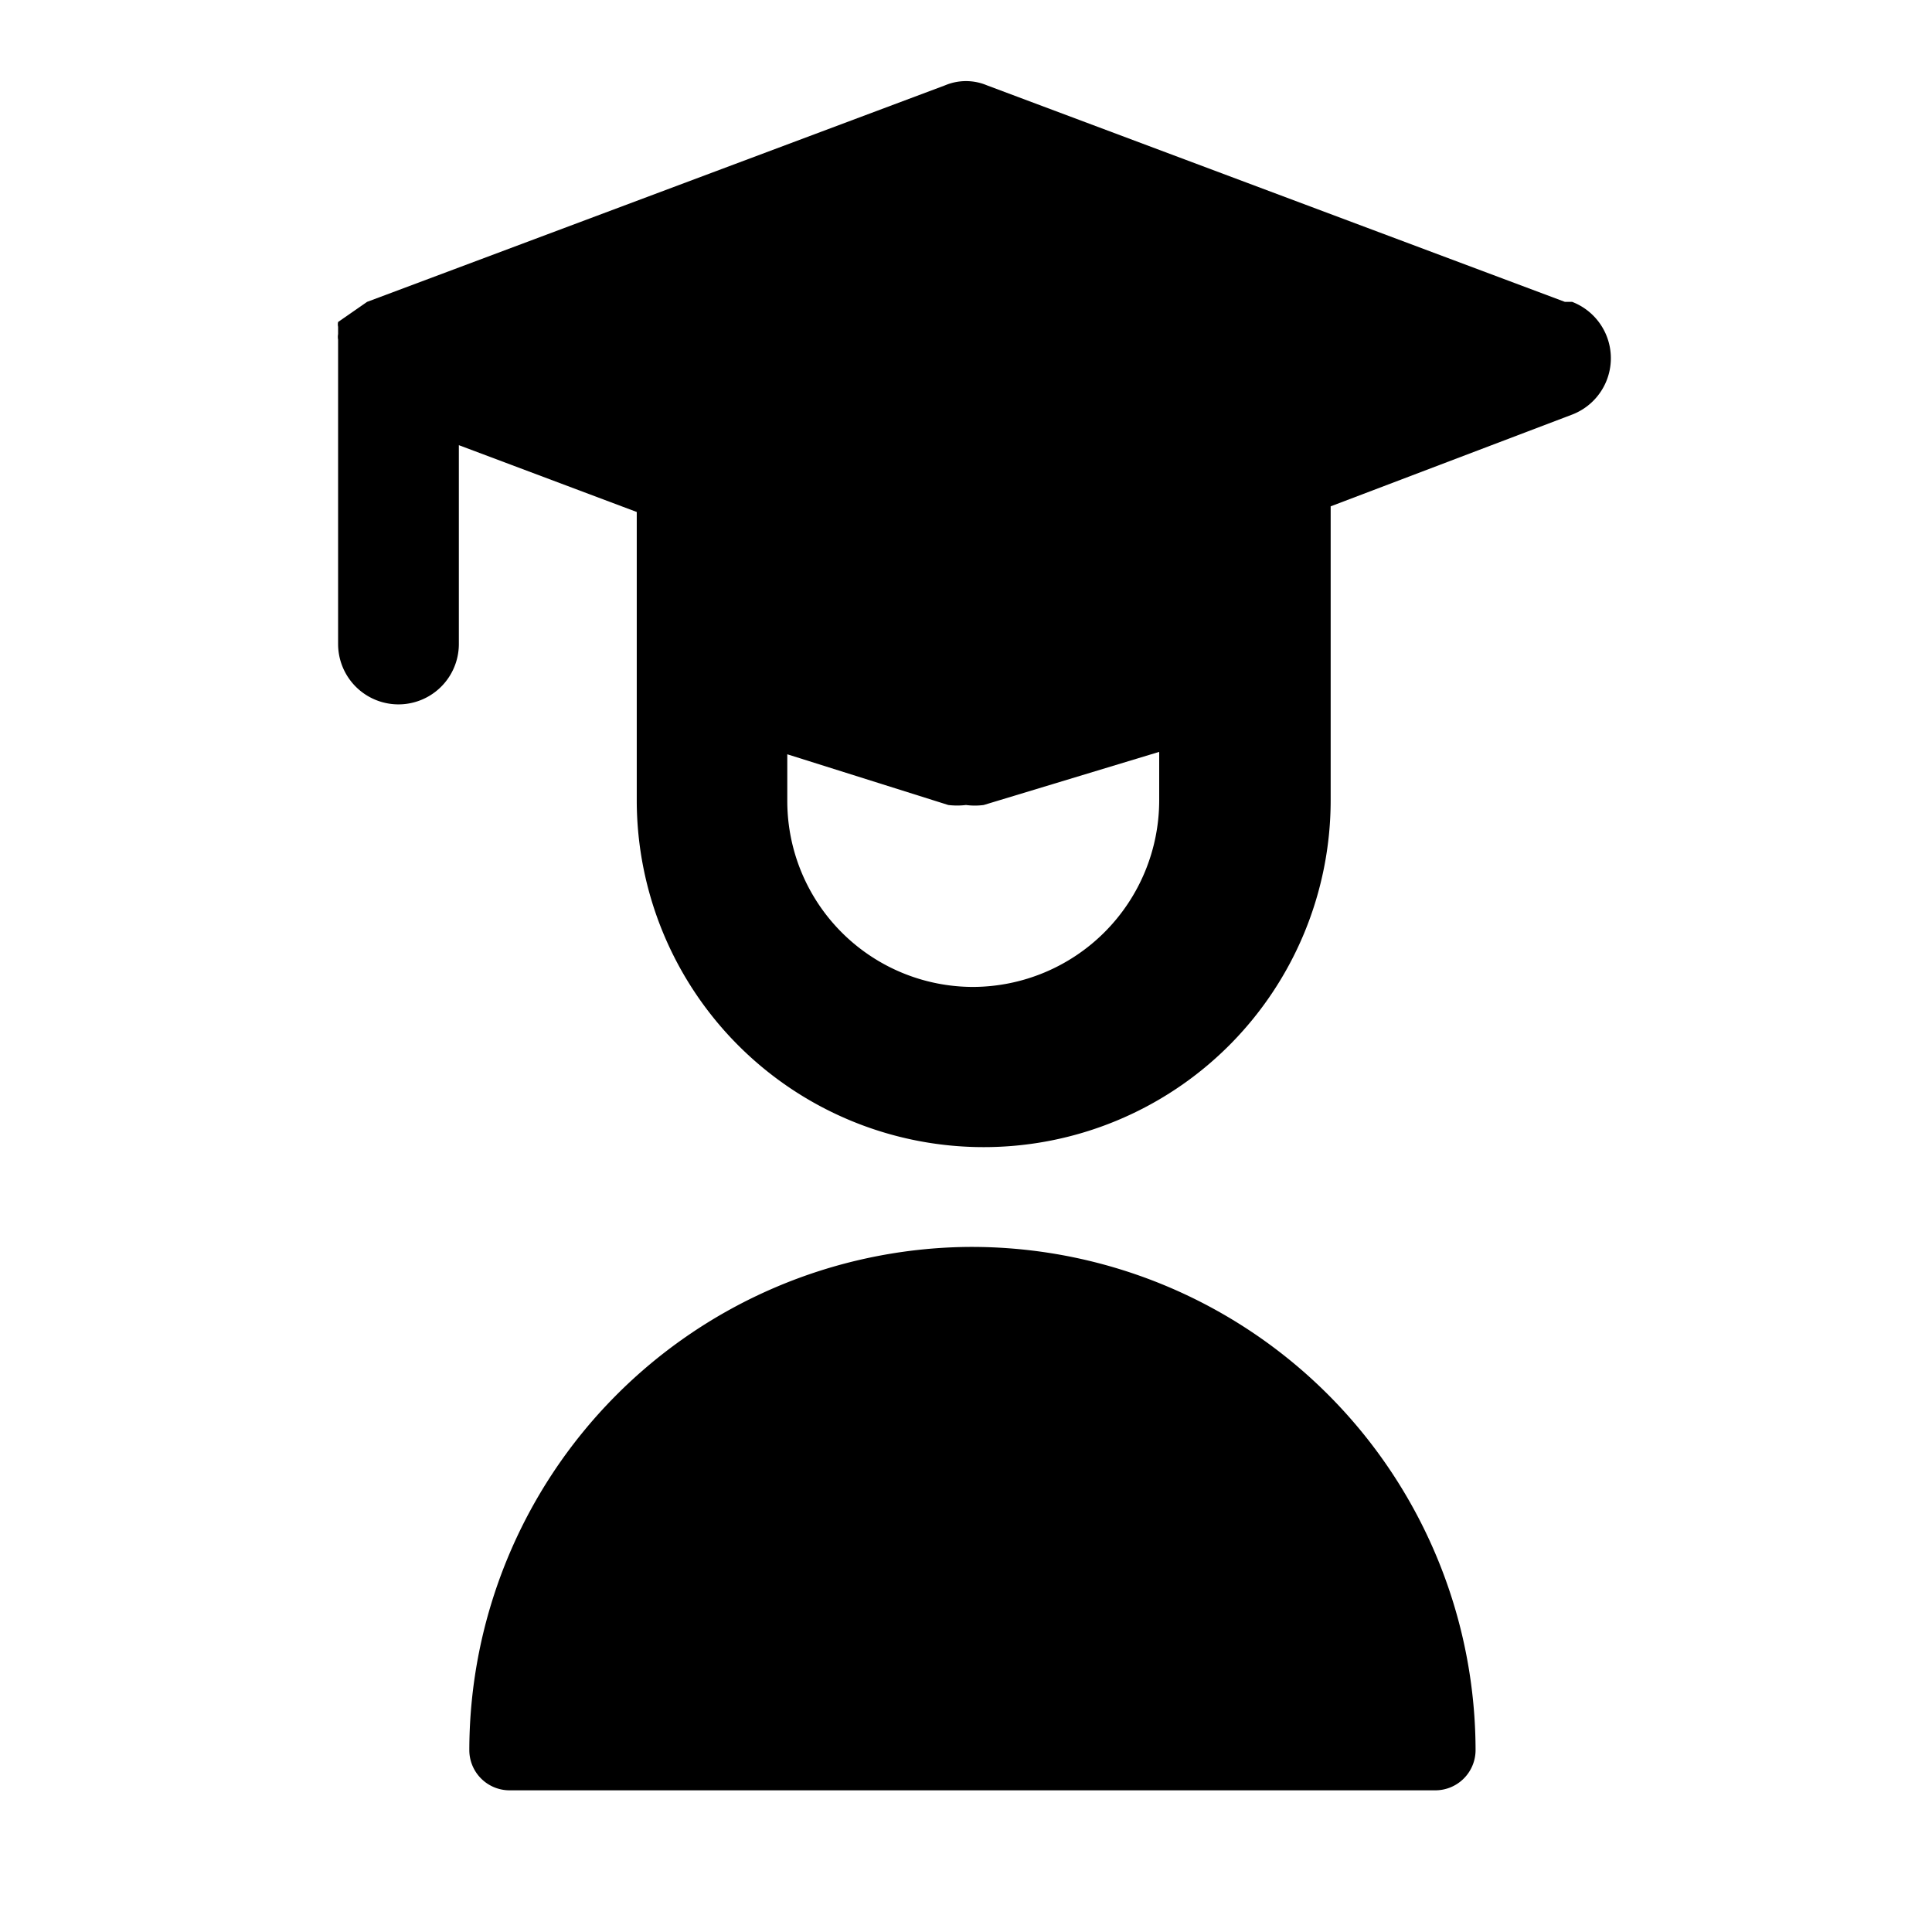 <svg xmlns="http://www.w3.org/2000/svg" viewBox="0 0 24 24" id="Online-Learning-Student-2--Streamline-Ultimate.svg" height="24" width="24"><desc>Online Learning Student 2 Streamline Icon: https://streamlinehq.com</desc><g><path d="M12 15.49a6.26 6.26 0 0 0 -6.17 6.25 0.5 0.5 0 0 0 0.5 0.5h11.5a0.5 0.5 0 0 0 0.5 -0.5A6.26 6.26 0 0 0 12 15.49Z" fill="#000000" stroke-width="1"></path><path d="m19.44 3.75 -7.18 -2.69a0.67 0.67 0 0 0 -0.52 0L4.56 3.75 4.2 4a0.14 0.14 0 0 0 0 0.06v0.09a0.2 0.2 0 0 0 0 0.07V8a0.75 0.75 0 0 0 1.5 0V5.53l2.21 0.83v3.58a4.31 4.31 0 1 0 8.62 0V6.29l3 -1.14a0.75 0.75 0 0 0 0 -1.4Zm-7.35 8.51a2.31 2.31 0 0 1 -2.31 -2.32v-0.57l2 0.63a0.91 0.91 0 0 0 0.22 0 0.83 0.83 0 0 0 0.22 0l2.18 -0.66v0.6a2.32 2.32 0 0 1 -2.31 2.32Z" fill="#000000" stroke-width="1"></path></g></svg>